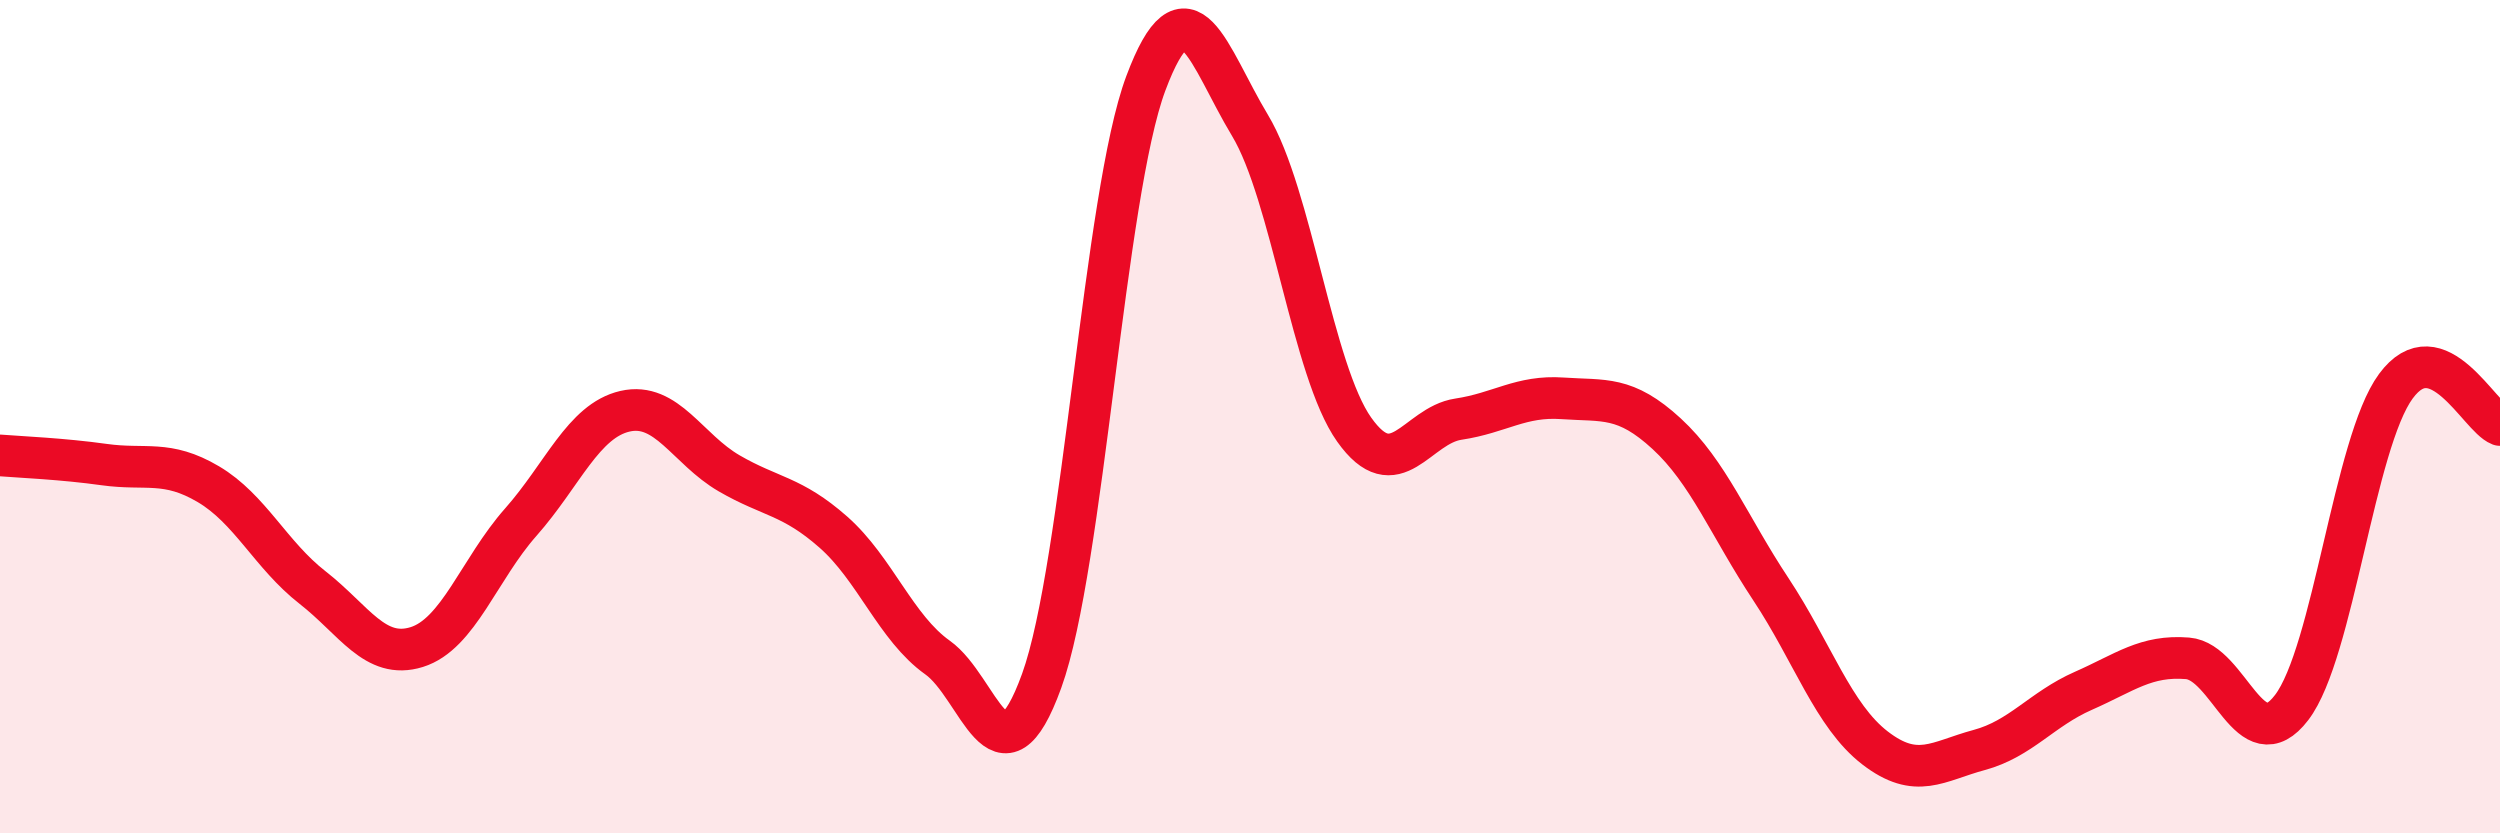 
    <svg width="60" height="20" viewBox="0 0 60 20" xmlns="http://www.w3.org/2000/svg">
      <path
        d="M 0,10.93 C 0.5,10.97 1.5,11.01 2.5,11.15 C 3.5,11.29 4,11.03 5,11.62 C 6,12.21 6.5,13.32 7.5,14.1 C 8.5,14.88 9,15.84 10,15.53 C 11,15.22 11.5,13.66 12.5,12.53 C 13.5,11.4 14,10.1 15,9.87 C 16,9.64 16.5,10.78 17.5,11.36 C 18.5,11.94 19,11.89 20,12.77 C 21,13.65 21.5,15.07 22.5,15.78 C 23.5,16.49 24,19.1 25,16.34 C 26,13.58 26.5,4.67 27.5,2 C 28.5,-0.67 29,1.35 30,3.01 C 31,4.67 31.5,8.9 32.5,10.31 C 33.5,11.72 34,10.21 35,10.06 C 36,9.91 36.5,9.49 37.5,9.56 C 38.5,9.63 39,9.49 40,10.41 C 41,11.33 41.5,12.63 42.5,14.14 C 43.5,15.65 44,17.18 45,17.95 C 46,18.72 46.5,18.27 47.5,18 C 48.5,17.73 49,17.02 50,16.58 C 51,16.14 51.5,15.72 52.5,15.8 C 53.5,15.88 54,18.29 55,16.98 C 56,15.67 56.5,10.63 57.5,9.27 C 58.5,7.91 59.5,10.01 60,10.2L60 20L0 20Z"
        fill="#EB0A25"
        opacity="0.1"
        stroke-linecap="round"
        stroke-linejoin="round"
      />
      <path
        d="M 0,10.93 C 0.5,10.97 1.5,11.01 2.5,11.15 C 3.5,11.29 4,11.03 5,11.62 C 6,12.21 6.5,13.32 7.5,14.1 C 8.5,14.88 9,15.84 10,15.53 C 11,15.22 11.5,13.66 12.5,12.53 C 13.5,11.4 14,10.1 15,9.87 C 16,9.64 16.5,10.78 17.5,11.36 C 18.5,11.94 19,11.89 20,12.77 C 21,13.65 21.5,15.07 22.5,15.78 C 23.5,16.49 24,19.1 25,16.34 C 26,13.58 26.5,4.67 27.5,2 C 28.5,-0.67 29,1.35 30,3.01 C 31,4.67 31.5,8.9 32.5,10.31 C 33.5,11.72 34,10.21 35,10.06 C 36,9.91 36.5,9.49 37.5,9.56 C 38.5,9.63 39,9.49 40,10.41 C 41,11.33 41.5,12.63 42.5,14.14 C 43.5,15.65 44,17.18 45,17.95 C 46,18.72 46.5,18.27 47.5,18 C 48.5,17.73 49,17.02 50,16.58 C 51,16.14 51.5,15.72 52.5,15.8 C 53.5,15.88 54,18.29 55,16.98 C 56,15.67 56.5,10.63 57.5,9.27 C 58.5,7.91 59.5,10.01 60,10.2"
        stroke="#EB0A25"
        stroke-width="1"
        fill="none"
        stroke-linecap="round"
        stroke-linejoin="round"
      />
    </svg>
  